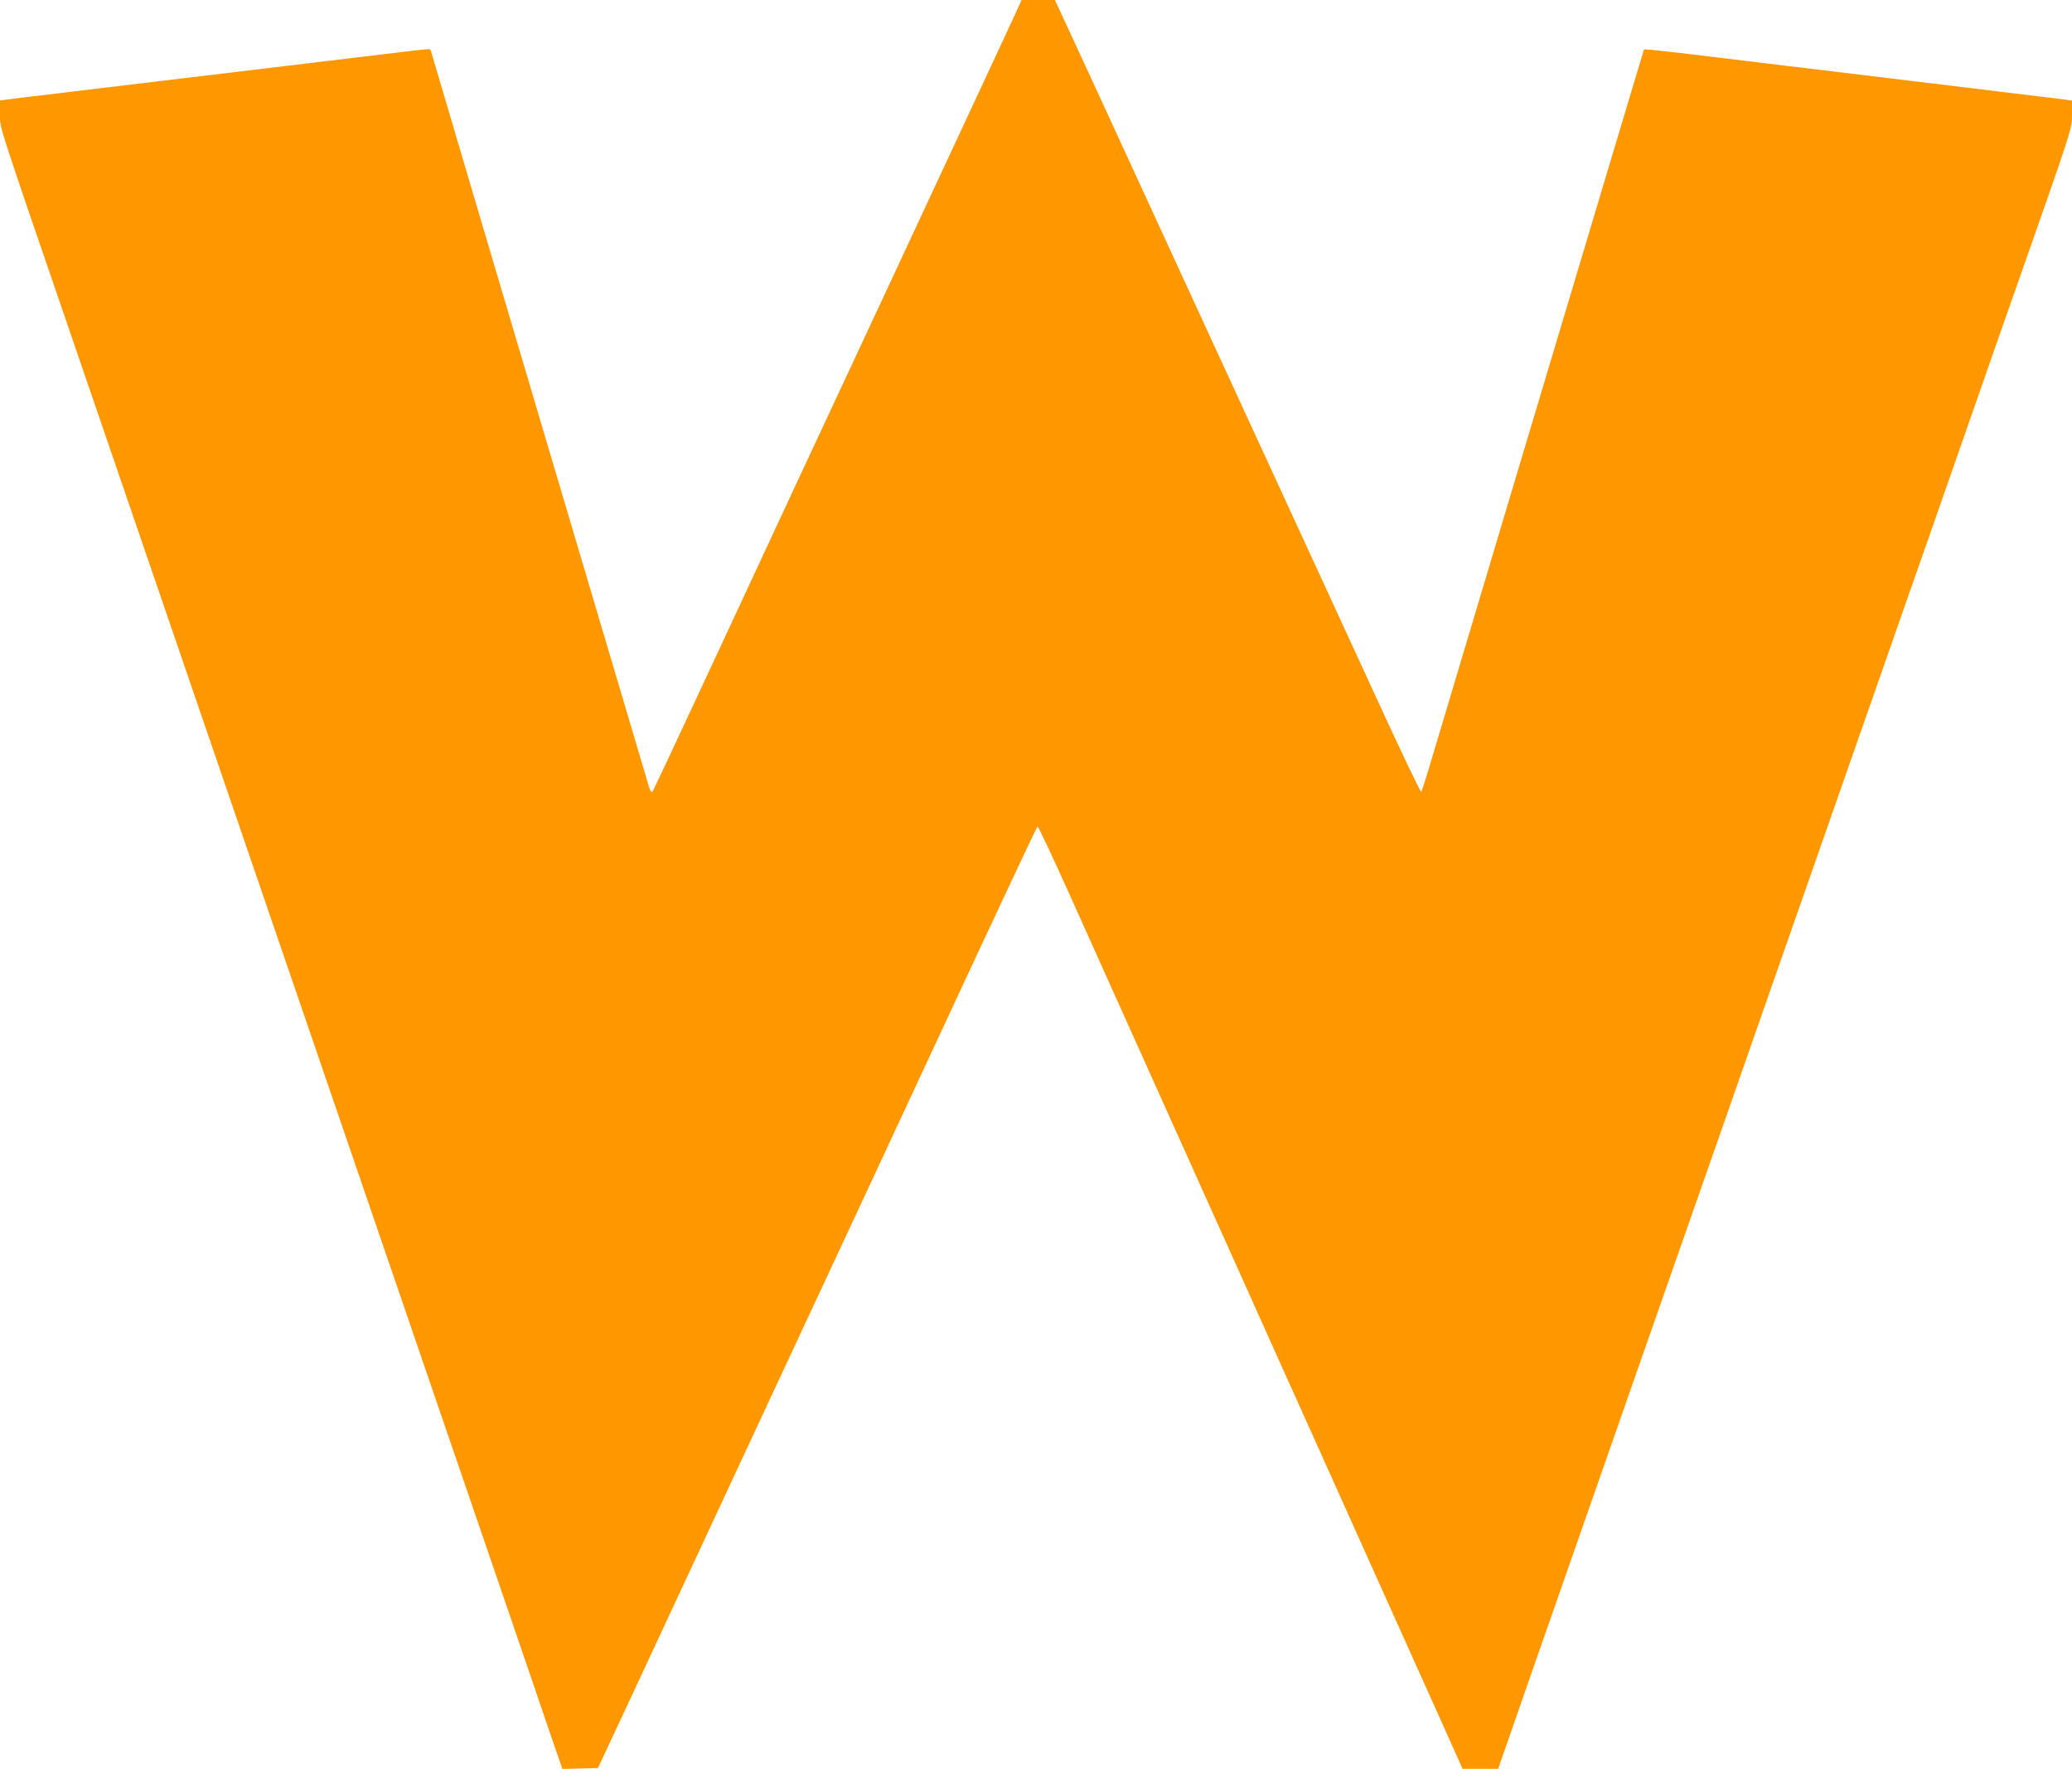 <?xml version="1.0" standalone="no"?>
<!DOCTYPE svg PUBLIC "-//W3C//DTD SVG 20010904//EN"
 "http://www.w3.org/TR/2001/REC-SVG-20010904/DTD/svg10.dtd">
<svg version="1.0" xmlns="http://www.w3.org/2000/svg"
 width="1280pt" height="1093pt" viewBox="0 0 1280 1093"
 preserveAspectRatio="xMidYMid meet">
<g transform="translate(0,1093) scale(0.1,-0.1)"
fill="#ff9800" stroke="none">
<path d="M6292 10888 c-11 -24 -67 -144 -124 -268 -95 -203 -332 -712 -820
-1760 -94 -201 -279 -599 -413 -885 -133 -286 -390 -837 -570 -1225 -180 -388
-331 -709 -335 -713 -4 -5 -13 6 -19 25 -13 41 -1283 4326 -1322 4462 -15 54
-30 100 -32 102 -2 2 -75 -5 -163 -16 -151 -18 -1237 -149 -2039 -245 -203
-24 -389 -47 -412 -50 l-43 -6 0 -84 c0 -91 -23 -18 429 -1337 232 -677 281
-819 491 -1433 184 -536 236 -690 370 -1080 134 -390 186 -544 370 -1080 184
-536 236 -690 370 -1080 134 -390 186 -544 370 -1080 105 -308 218 -638 251
-733 290 -846 680 -1983 740 -2162 33 -96 65 -190 72 -208 l11 -33 110 3 110
3 187 400 c238 512 761 1635 894 1920 56 121 287 616 513 1100 225 484 568
1220 761 1635 194 415 355 758 360 762 4 5 95 -189 203 -430 202 -449 437
-973 828 -1842 123 -272 262 -583 310 -690 48 -107 186 -415 308 -685 536
-1192 652 -1452 810 -1802 l167 -373 110 0 110 0 278 798 c305 872 878 2513
987 2822 38 107 181 517 318 910 487 1391 894 2557 962 2750 38 107 182 519
320 915 138 396 282 808 320 915 368 1047 360 1023 360 1114 l0 84 -37 6 c-21
3 -506 62 -1078 131 -572 69 -1130 136 -1240 150 -110 13 -220 25 -244 27
l-45 3 -162 -540 c-277 -924 -1108 -3704 -1166 -3900 -23 -77 -45 -144 -48
-148 -4 -4 -115 228 -247 515 -344 748 -898 1950 -1235 2683 -160 347 -400
870 -535 1163 l-246 532 -103 0 -103 0 -19 -42z"/>
</g>
</svg>
